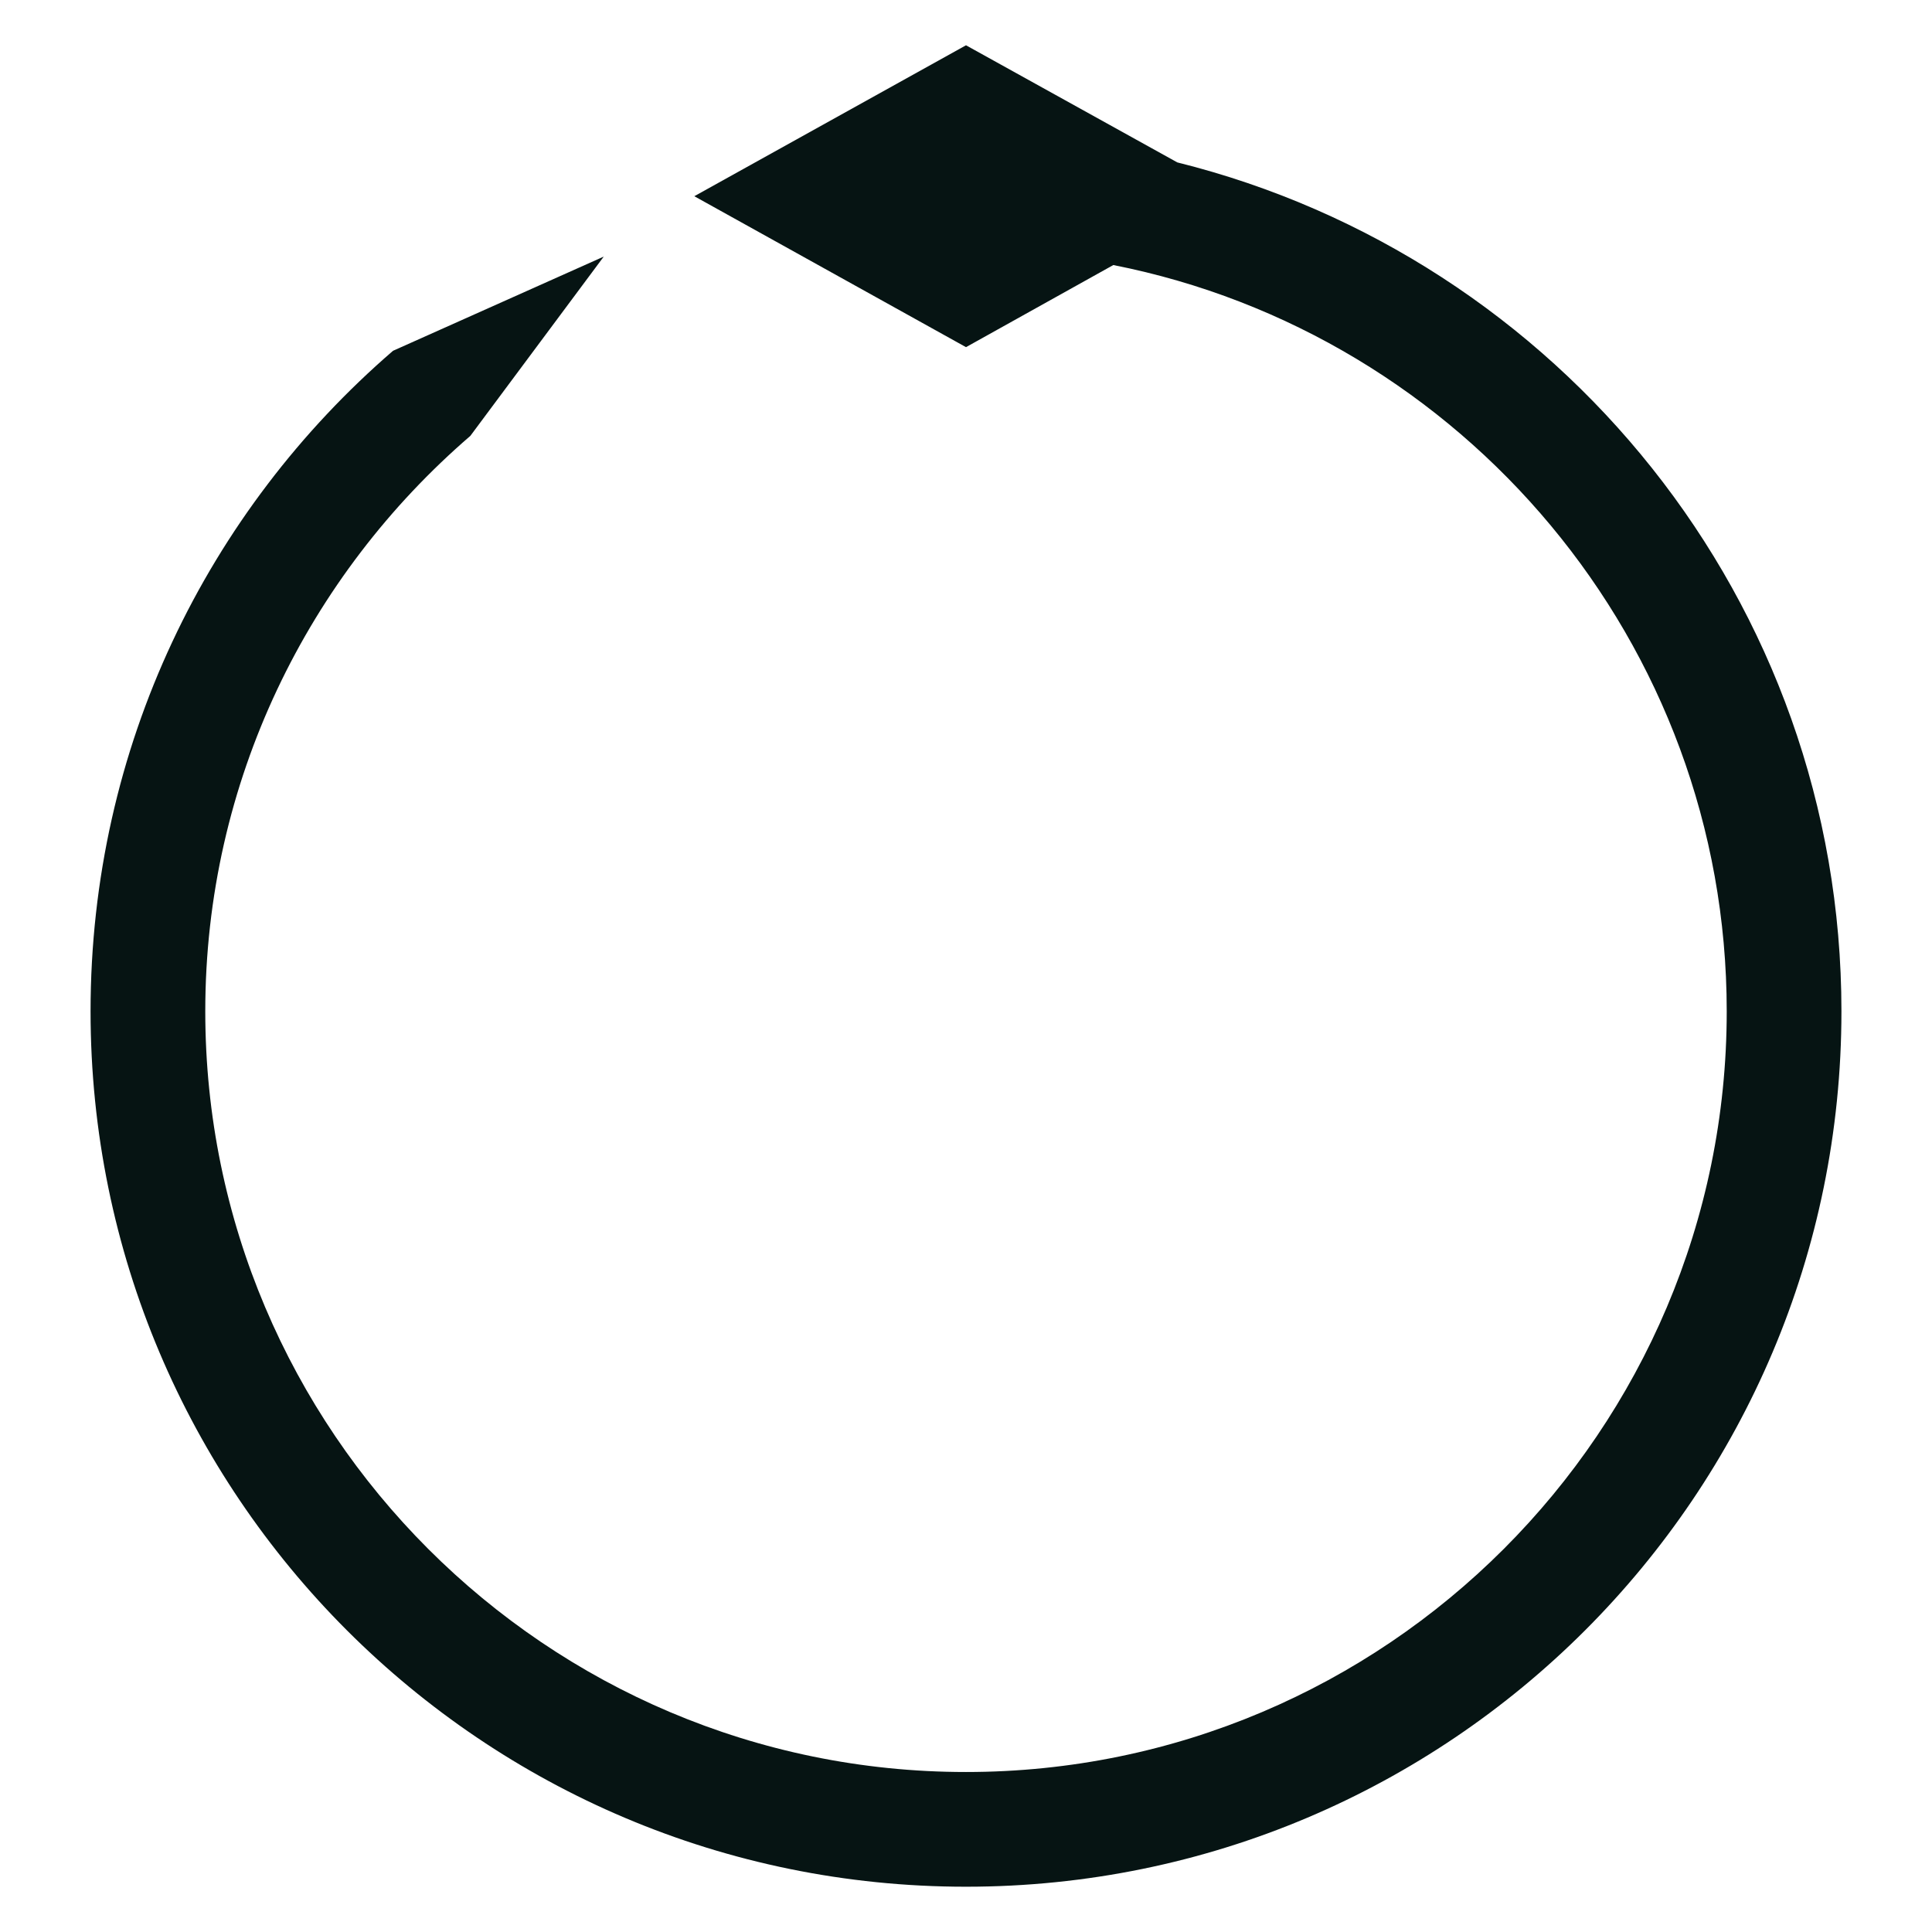 <svg xmlns="http://www.w3.org/2000/svg" version="1.1" xmlns:xlink="http://www.w3.org/1999/xlink" xmlns:svgjs="http://svgjs.com/svgjs" width="32" height="32"><svg id="SvgjsSvg1000" xmlns="http://www.w3.org/2000/svg" viewBox="0 0 32 32"><defs><style>.cls-1{fill:#061413;}</style></defs><path class="cls-1" d="m19.5,2.69l-3.5-1.94-4.5,2.5,4.5,2.5,2.44-1.36c5.78,1.14,10.16,6.25,10.16,12.36,0,6.95-5.65,12.6-12.6,12.6S3.4,23.7,3.4,16.75c0-3.81,1.71-7.22,4.39-9.53l2.21-2.97-3.49,1.56c-3.07,2.65-5.01,6.56-5.01,10.94,0,8.01,6.49,14.5,14.5,14.5s14.5-6.49,14.5-14.5c0-6.8-4.69-12.49-11-14.06Z"></path></svg><style>@media (prefers-color-scheme: light) { :root { filter: none; } }
@media (prefers-color-scheme: dark) { :root { filter: invert(100%); } }
</style></svg>